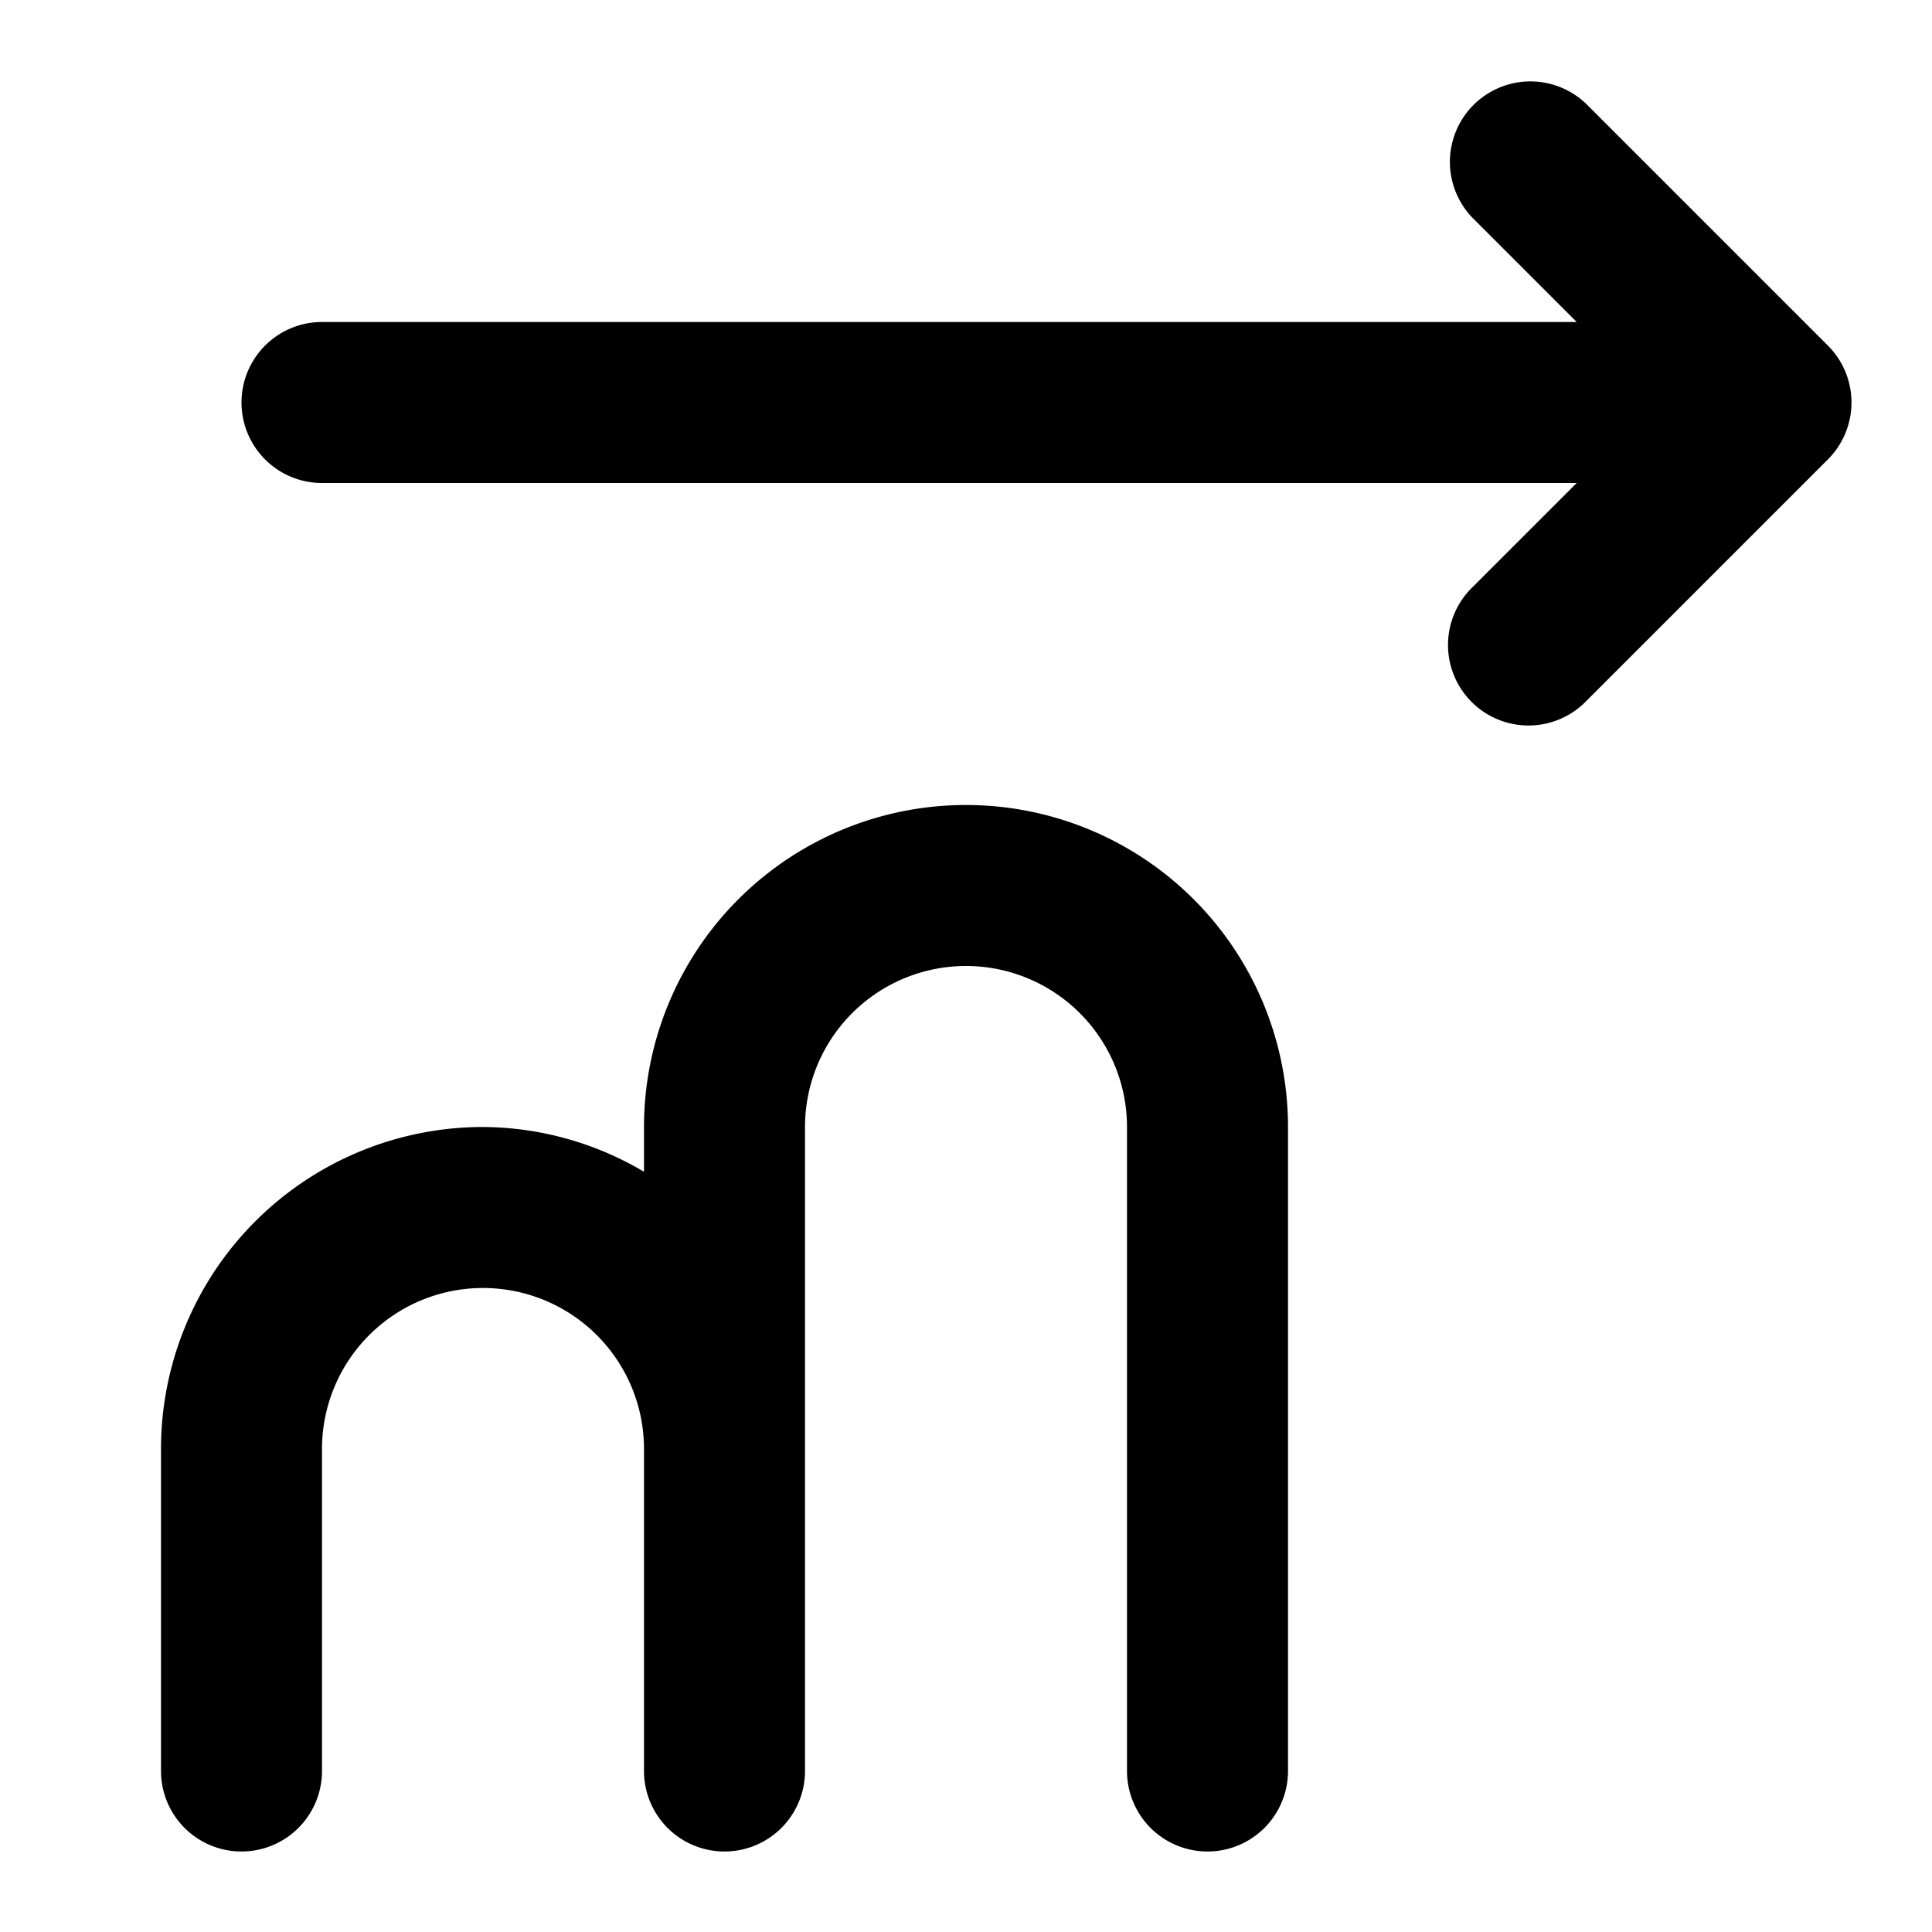 <?xml version="1.0" encoding="utf-8"?><!-- Uploaded to: SVG Repo, www.svgrepo.com, Generator: SVG Repo Mixer Tools -->
<svg fill="#000000" width="800px" height="800px" viewBox="0 0 24 24" xmlns="http://www.w3.org/2000/svg"><path d="M16,14v8a1,1,0,0,1-2,0V14a2,2,0,0,0-4,0v8a1,1,0,0,1-2,0V18a2,2,0,0,0-4,0v4a1,1,0,0,1-2,0V18a4,4,0,0,1,4-4,3.959,3.959,0,0,1,2,.556V14a4,4,0,0,1,8,0Zm6.706-9.708-3-3a1,1,0,0,0-1.414,1.414L19.586,4H4A1,1,0,0,0,4,6H19.586L18.293,7.293a1,1,0,1,0,1.414,1.414l3-3A1,1,0,0,0,22.706,4.292Z"/></svg>
